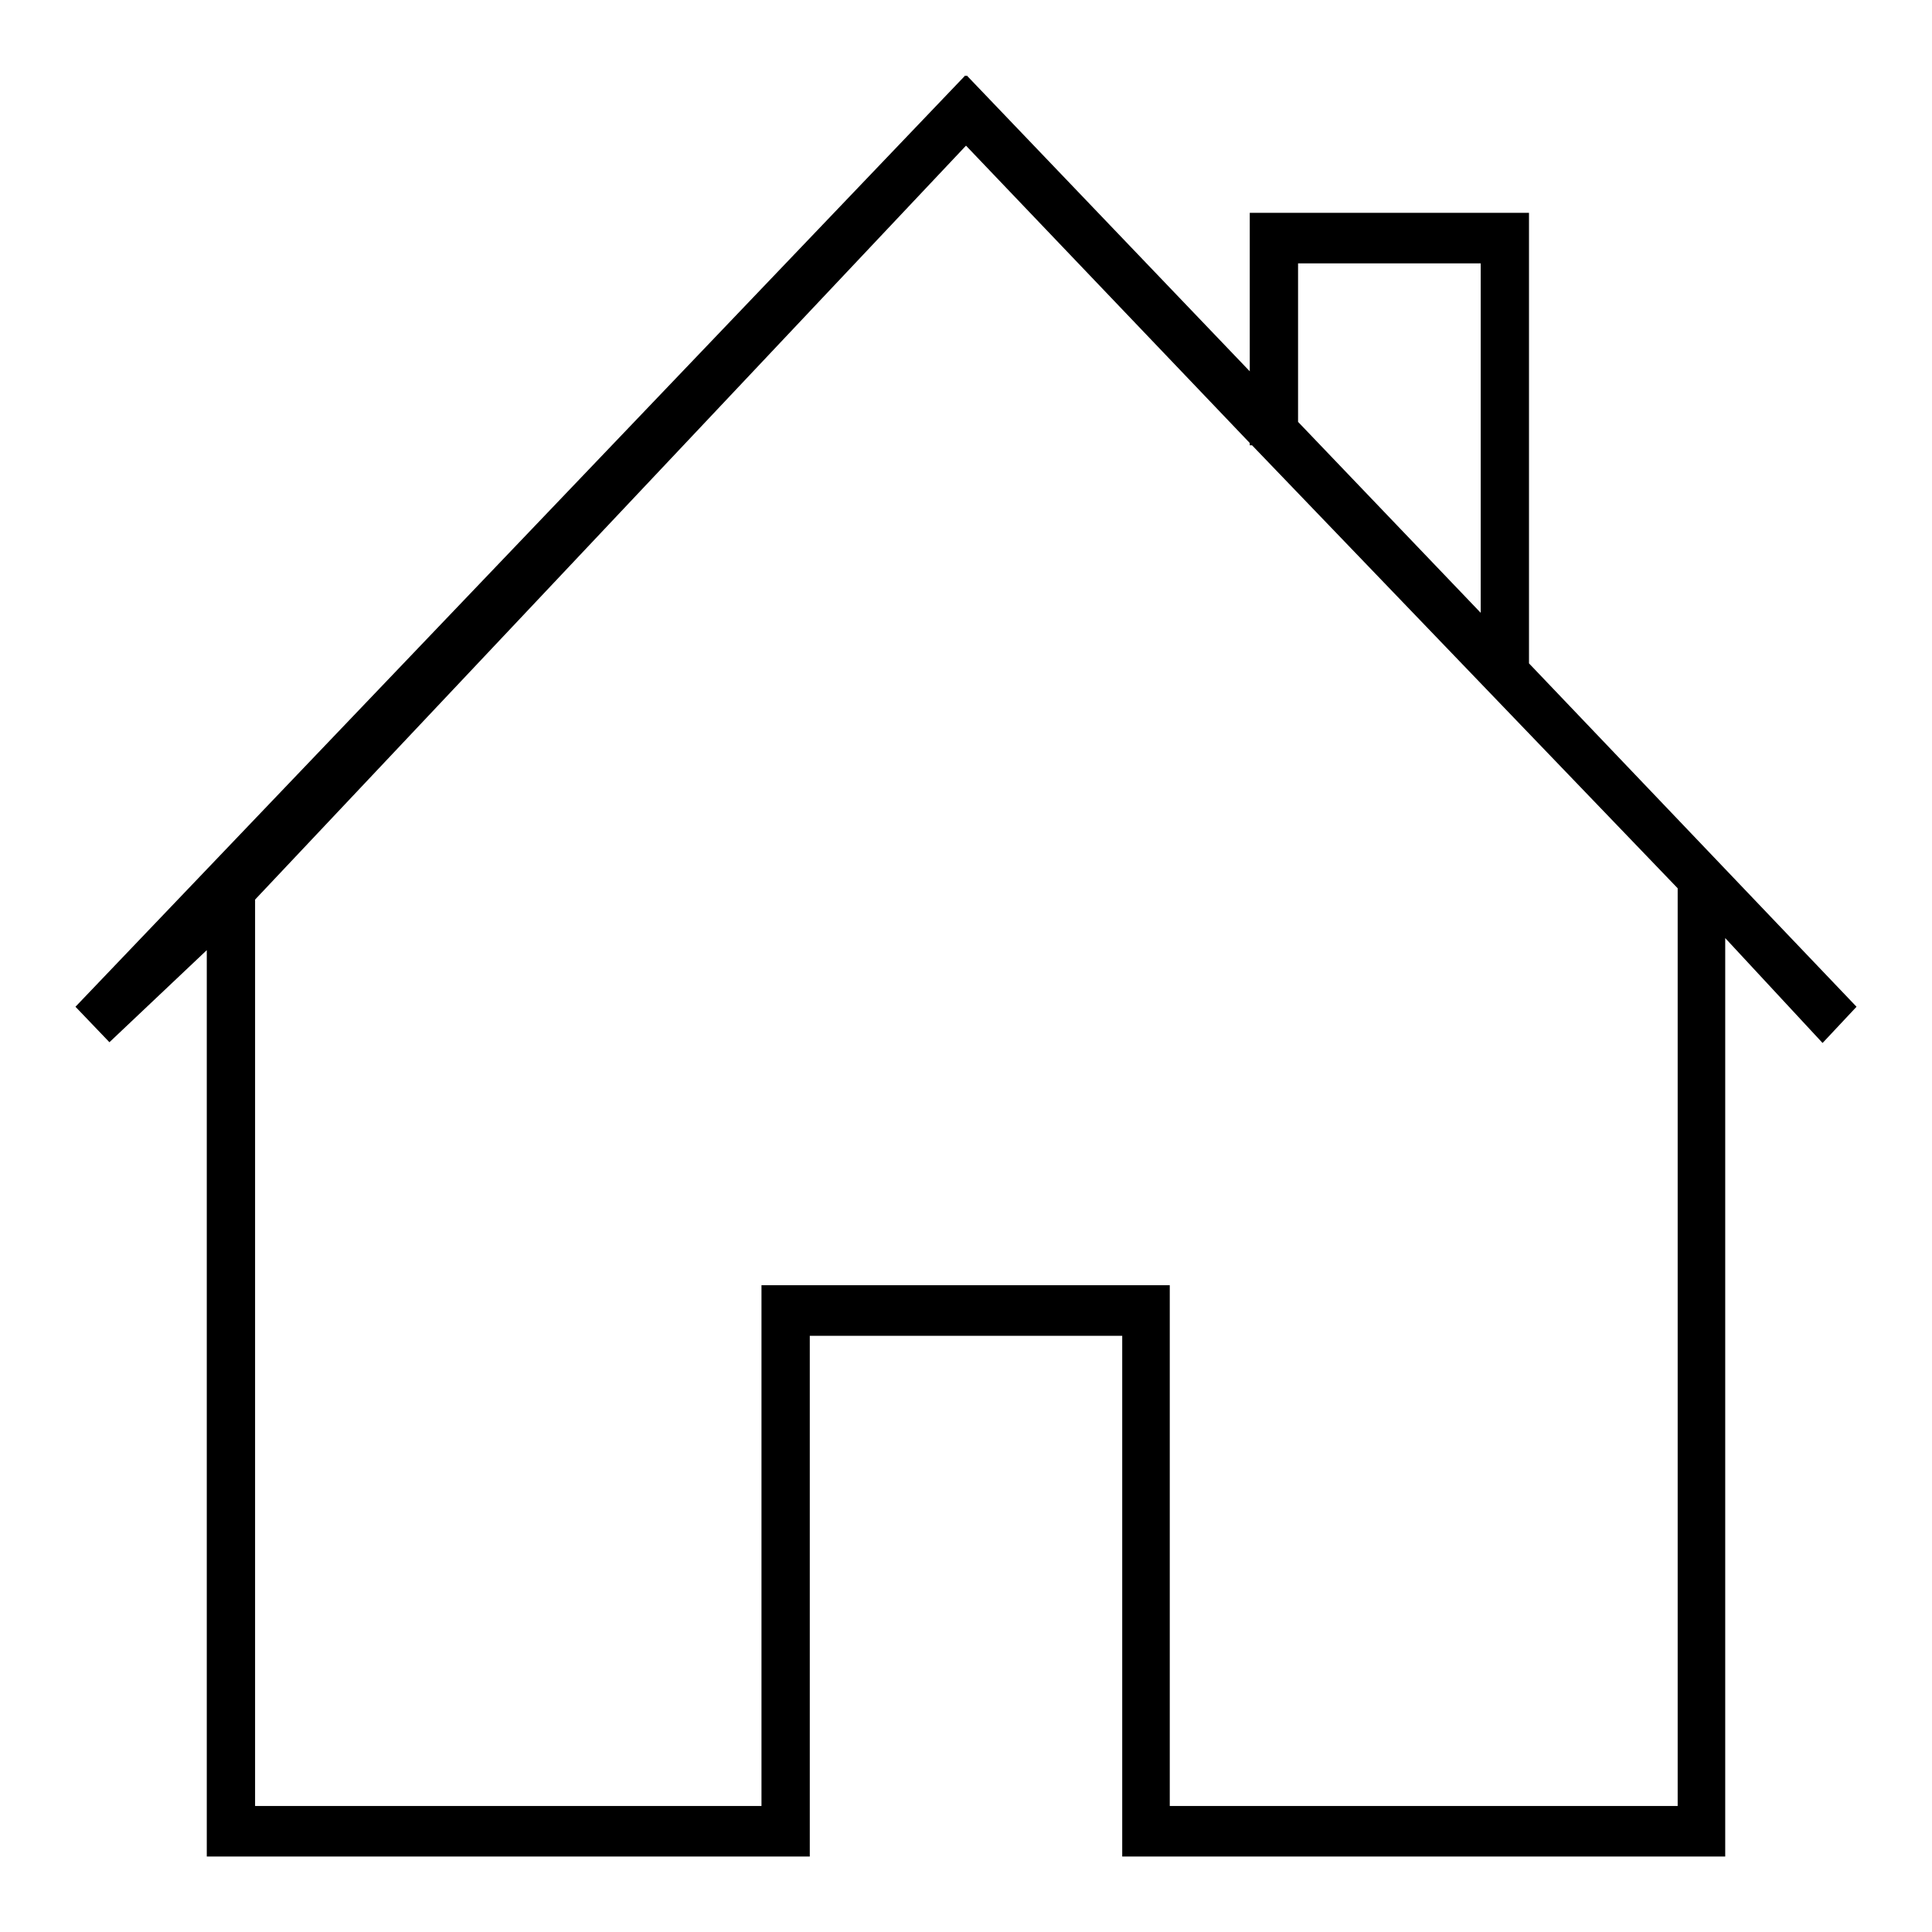 <?xml version="1.0" encoding="utf-8"?>
<!-- Svg Vector Icons : http://www.onlinewebfonts.com/icon -->
<!DOCTYPE svg PUBLIC "-//W3C//DTD SVG 1.1//EN" "http://www.w3.org/Graphics/SVG/1.1/DTD/svg11.dtd">
<svg version="1.1" xmlns="http://www.w3.org/2000/svg" xmlns:xlink="http://www.w3.org/1999/xlink" x="0px" y="0px" viewBox="0 0 256 256" enable-background="new 0 0 256 256" xml:space="preserve">
<g> <path fill="#000000" d="M246,133.4l-43.4-45.5v-53v-3.8v-2.9h-37v2.9v3.8v14.3L128.1,10l-0.1,0.1l-0.1-0.1L10,133.4l4.5,4.7 l12.9-12.2v113.4v6.7h6.4h67.1h6.4v-6.7V177h41.4v62.3v6.7h6.4h73.5l0,0v-6.7v-115l12.9,13.9L246,133.4L246,133.4z M172,34.9h24.2 v46.3L172,55.9V34.9L172,34.9z M222.2,239.3h-67.2V177v-3.8v-2.9h-54.1v2.9v3.8v62.3H33.8V119.2L128,19.3l37.6,39.4V59h0.3 l56.4,58.7V239.3L222.2,239.3z"/></g>
</svg>